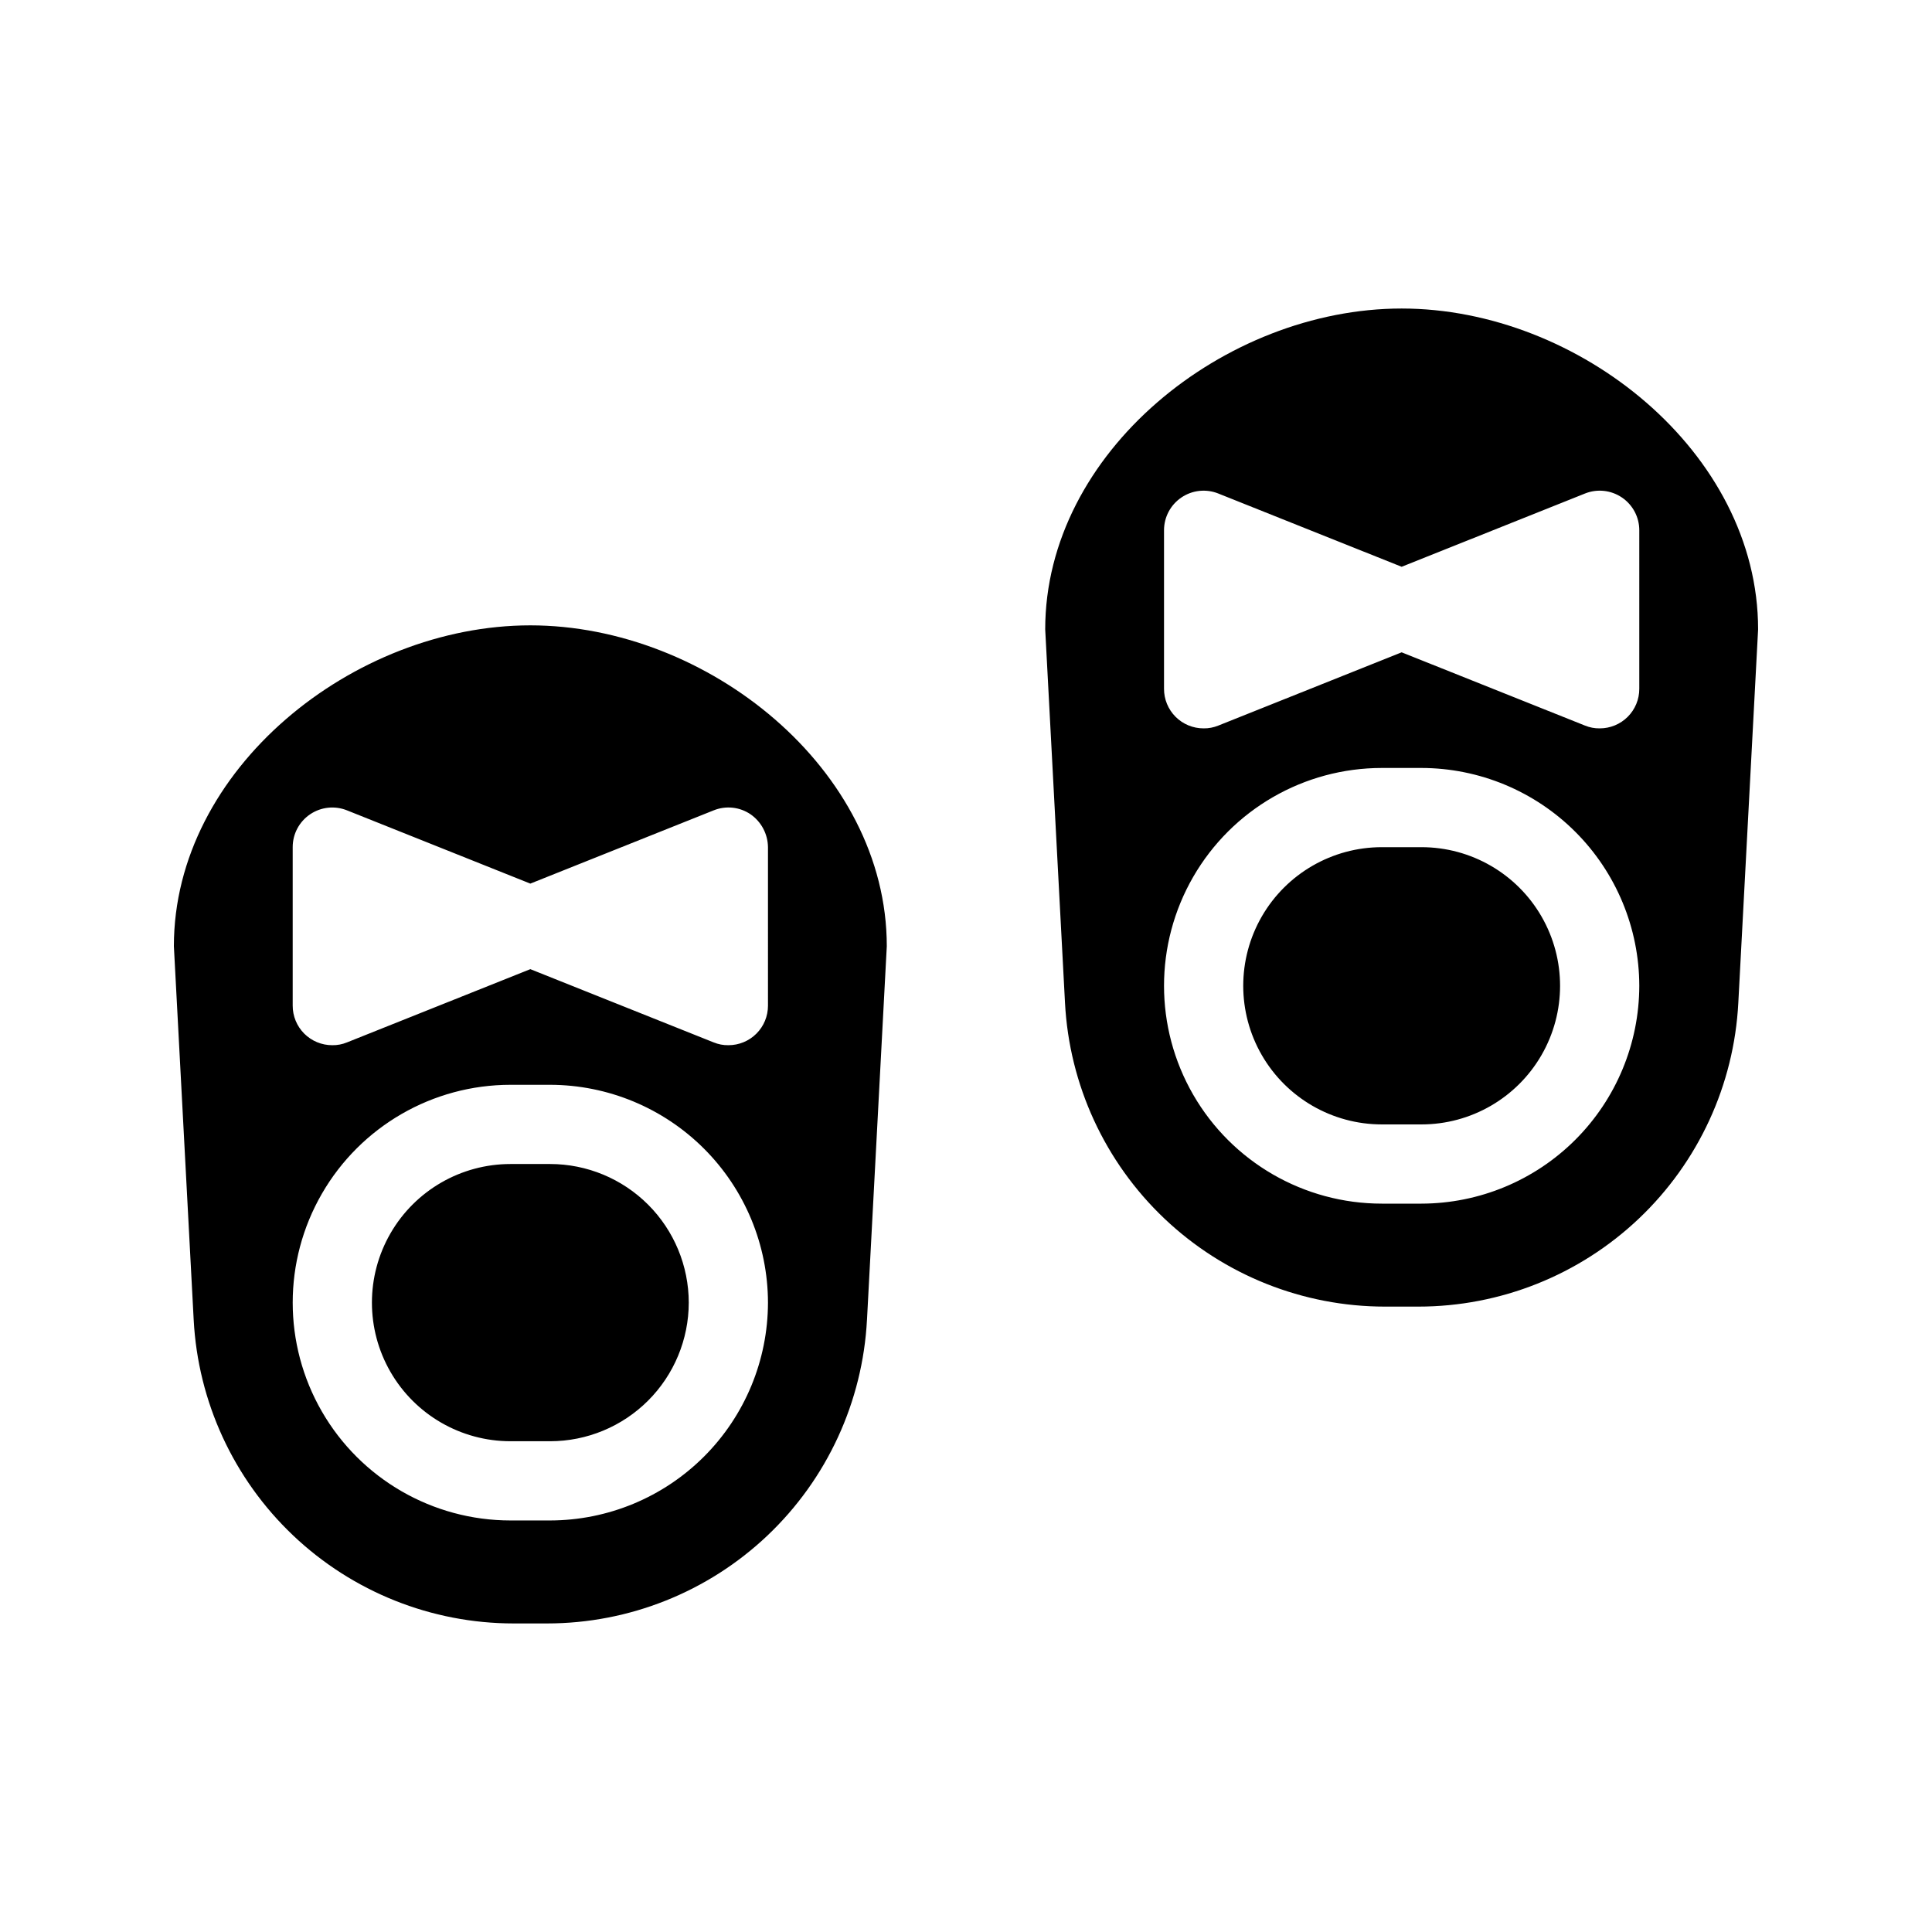 <?xml version="1.0" encoding="UTF-8"?>
<!-- Uploaded to: ICON Repo, www.iconrepo.com, Generator: ICON Repo Mixer Tools -->
<svg fill="#000000" width="800px" height="800px" version="1.1" viewBox="144 144 512 512" xmlns="http://www.w3.org/2000/svg">
 <path d="m326.53 489.21c-0.012 9.738-3.887 19.078-10.773 25.965-6.887 6.887-16.223 10.762-25.965 10.77h-10.496c-13.125 0-25.25-7-31.812-18.367-6.562-11.367-6.562-25.367 0-36.734 6.562-11.367 18.688-18.367 31.812-18.367h10.496c9.742 0.008 19.078 3.883 25.965 10.77 6.887 6.887 10.762 16.227 10.773 25.965zm52.48-94.465-5.246 98.977h-0.004c-1.133 21.73-10.559 42.195-26.34 57.176-15.781 14.98-36.711 23.332-58.469 23.332h-8.816c-21.758 0-42.684-8.352-58.465-23.332-15.781-14.98-25.211-35.445-26.344-57.176l-5.246-98.977c0-46.918 47.547-85.02 94.465-85.02 46.918 0.004 94.465 38.102 94.465 85.02zm-31.488 94.465c-0.027-15.301-6.121-29.969-16.941-40.789-10.82-10.82-25.484-16.91-40.789-16.938h-10.496c-20.625 0-39.68 11-49.992 28.863-10.312 17.859-10.312 39.867 0 57.727 10.312 17.863 29.367 28.863 49.992 28.863h10.496c15.305-0.027 29.969-6.117 40.789-16.938 10.82-10.82 16.914-25.488 16.941-40.789zm0-120.7c-0.039-3.481-1.762-6.727-4.621-8.715-2.875-1.953-6.535-2.344-9.758-1.047l-48.598 19.418-48.598-19.418c-3.234-1.293-6.898-0.895-9.781 1.062-2.883 1.957-4.606 5.215-4.598 8.699v41.984c-0.008 2.785 1.094 5.461 3.062 7.43 1.973 1.973 4.648 3.074 7.434 3.066 1.332 0.02 2.652-0.23 3.883-0.738l48.598-19.414 48.598 19.418v-0.004c1.23 0.508 2.551 0.758 3.883 0.738 2.785 0.008 5.461-1.094 7.43-3.066 1.973-1.969 3.074-4.644 3.066-7.43zm173.18 0h-10.496c-13.125 0-25.254 7-31.816 18.367-6.559 11.367-6.559 25.371 0 36.734 6.562 11.367 18.691 18.371 31.816 18.371h10.496c13.125 0 25.25-7.004 31.812-18.371 6.562-11.363 6.562-25.367 0-36.734-6.562-11.367-18.688-18.367-31.812-18.367zm89.215-57.73-5.246 98.977v0.004c-1.133 21.727-10.562 42.191-26.344 57.172-15.777 14.98-36.707 23.332-58.465 23.332h-8.816c-21.758 0-42.688-8.352-58.469-23.332-15.777-14.98-25.207-35.445-26.34-57.172l-5.246-98.98c0-46.918 47.547-85.02 94.465-85.02 46.914 0.004 94.461 38.102 94.461 85.02zm-31.488 94.465c-0.027-15.301-6.117-29.969-16.938-40.789-10.82-10.82-25.488-16.91-40.789-16.938h-10.496c-20.625 0-39.684 11-49.996 28.863-10.309 17.859-10.309 39.867 0 57.727 10.312 17.863 29.371 28.867 49.996 28.867h10.496c15.301-0.031 29.969-6.121 40.789-16.941 10.82-10.82 16.91-25.488 16.938-40.789zm0-120.7c0.008-3.484-1.715-6.742-4.598-8.699-2.883-1.957-6.547-2.356-9.781-1.062l-48.598 19.418-48.598-19.418h0.004c-3.234-1.293-6.902-0.895-9.781 1.062-2.883 1.957-4.606 5.215-4.598 8.699v41.984c-0.012 2.785 1.094 5.461 3.062 7.43 1.969 1.973 4.644 3.074 7.434 3.066 1.328 0.02 2.648-0.23 3.883-0.734l48.594-19.418 48.598 19.418c1.23 0.504 2.555 0.754 3.883 0.734 2.789 0.008 5.461-1.094 7.434-3.066 1.969-1.969 3.074-4.644 3.062-7.43z"/>
</svg>